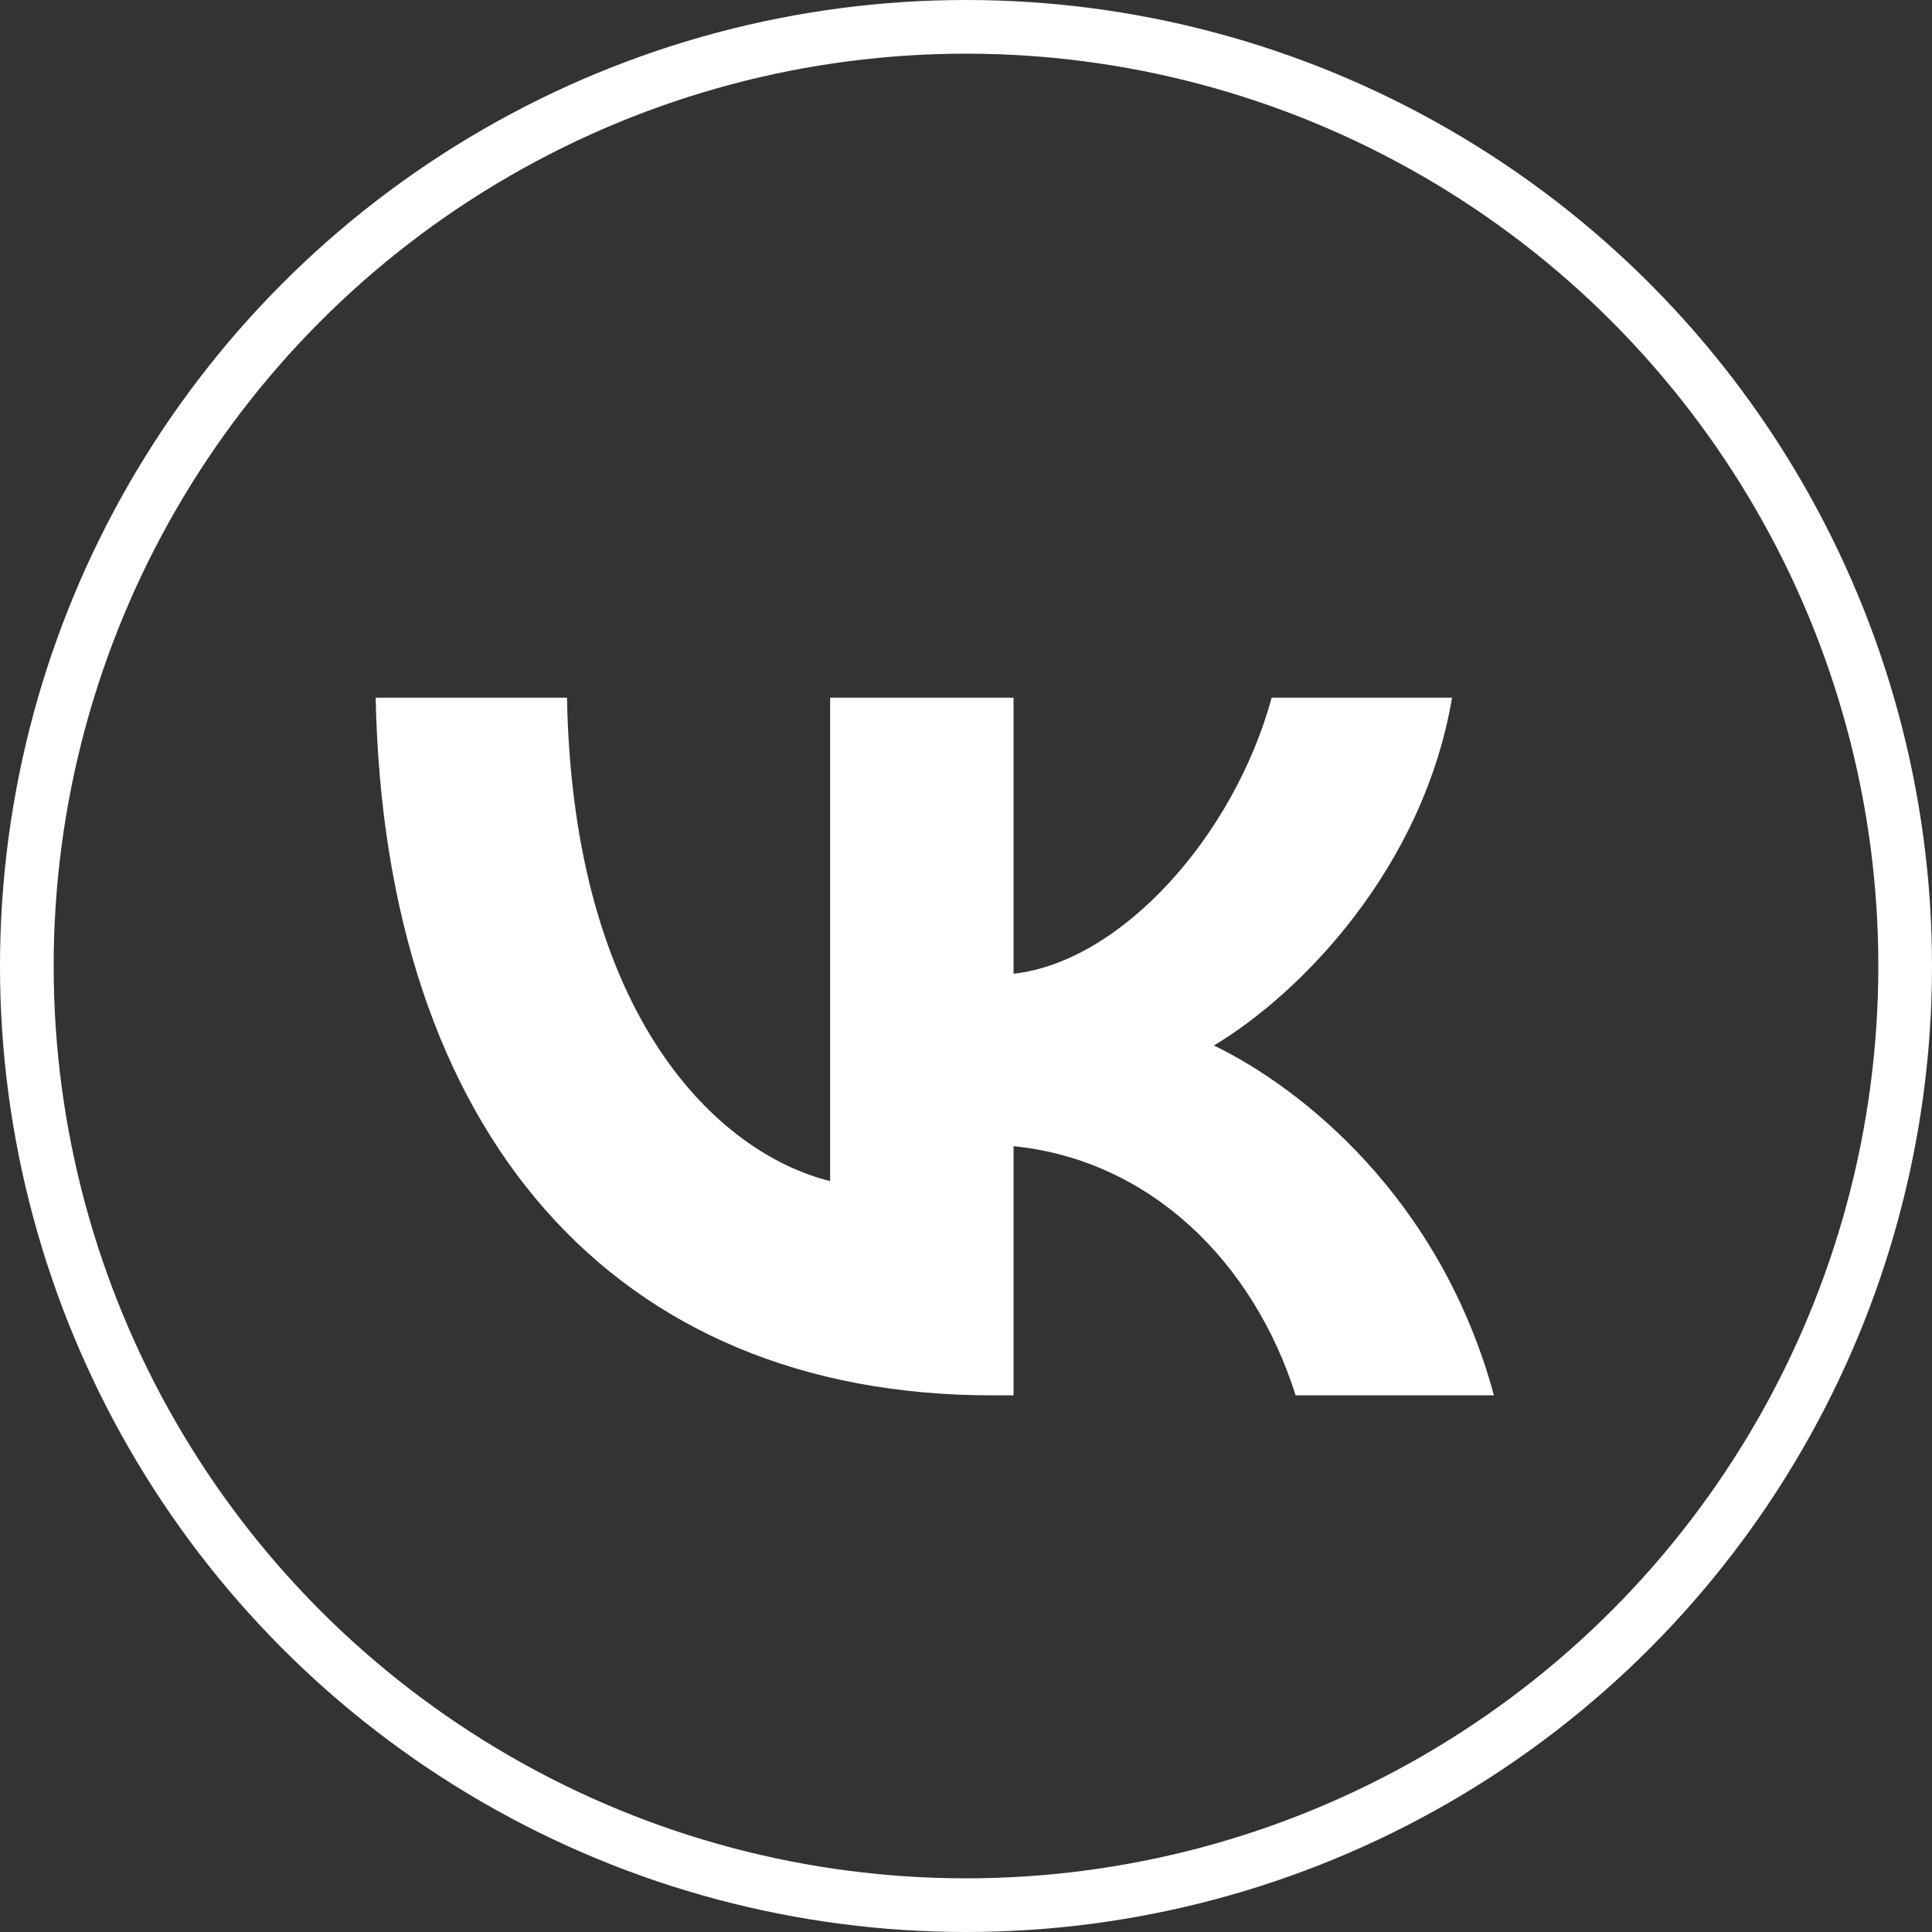 <?xml version="1.0" encoding="UTF-8"?> <svg xmlns="http://www.w3.org/2000/svg" width="36" height="36" viewBox="0 0 36 36" fill="none"><rect x="0" y="0" width="36" height="36" fill="#333333" stroke="none"/> <path d="M18.478 26C11.438 26 7.166 21.116 7 13H10.565C10.677 18.962 13.389 21.492 15.468 22.008V13H18.886V18.144C20.892 17.922 22.99 15.581 23.696 13H27.057C26.519 16.176 24.235 18.516 22.619 19.481C24.235 20.262 26.835 22.305 27.837 26H24.142C23.362 23.53 21.449 21.617 18.886 21.357V26H18.478Z" fill="white"></path> <circle cx="18" cy="18" r="17.5" stroke="white"></circle> </svg> 